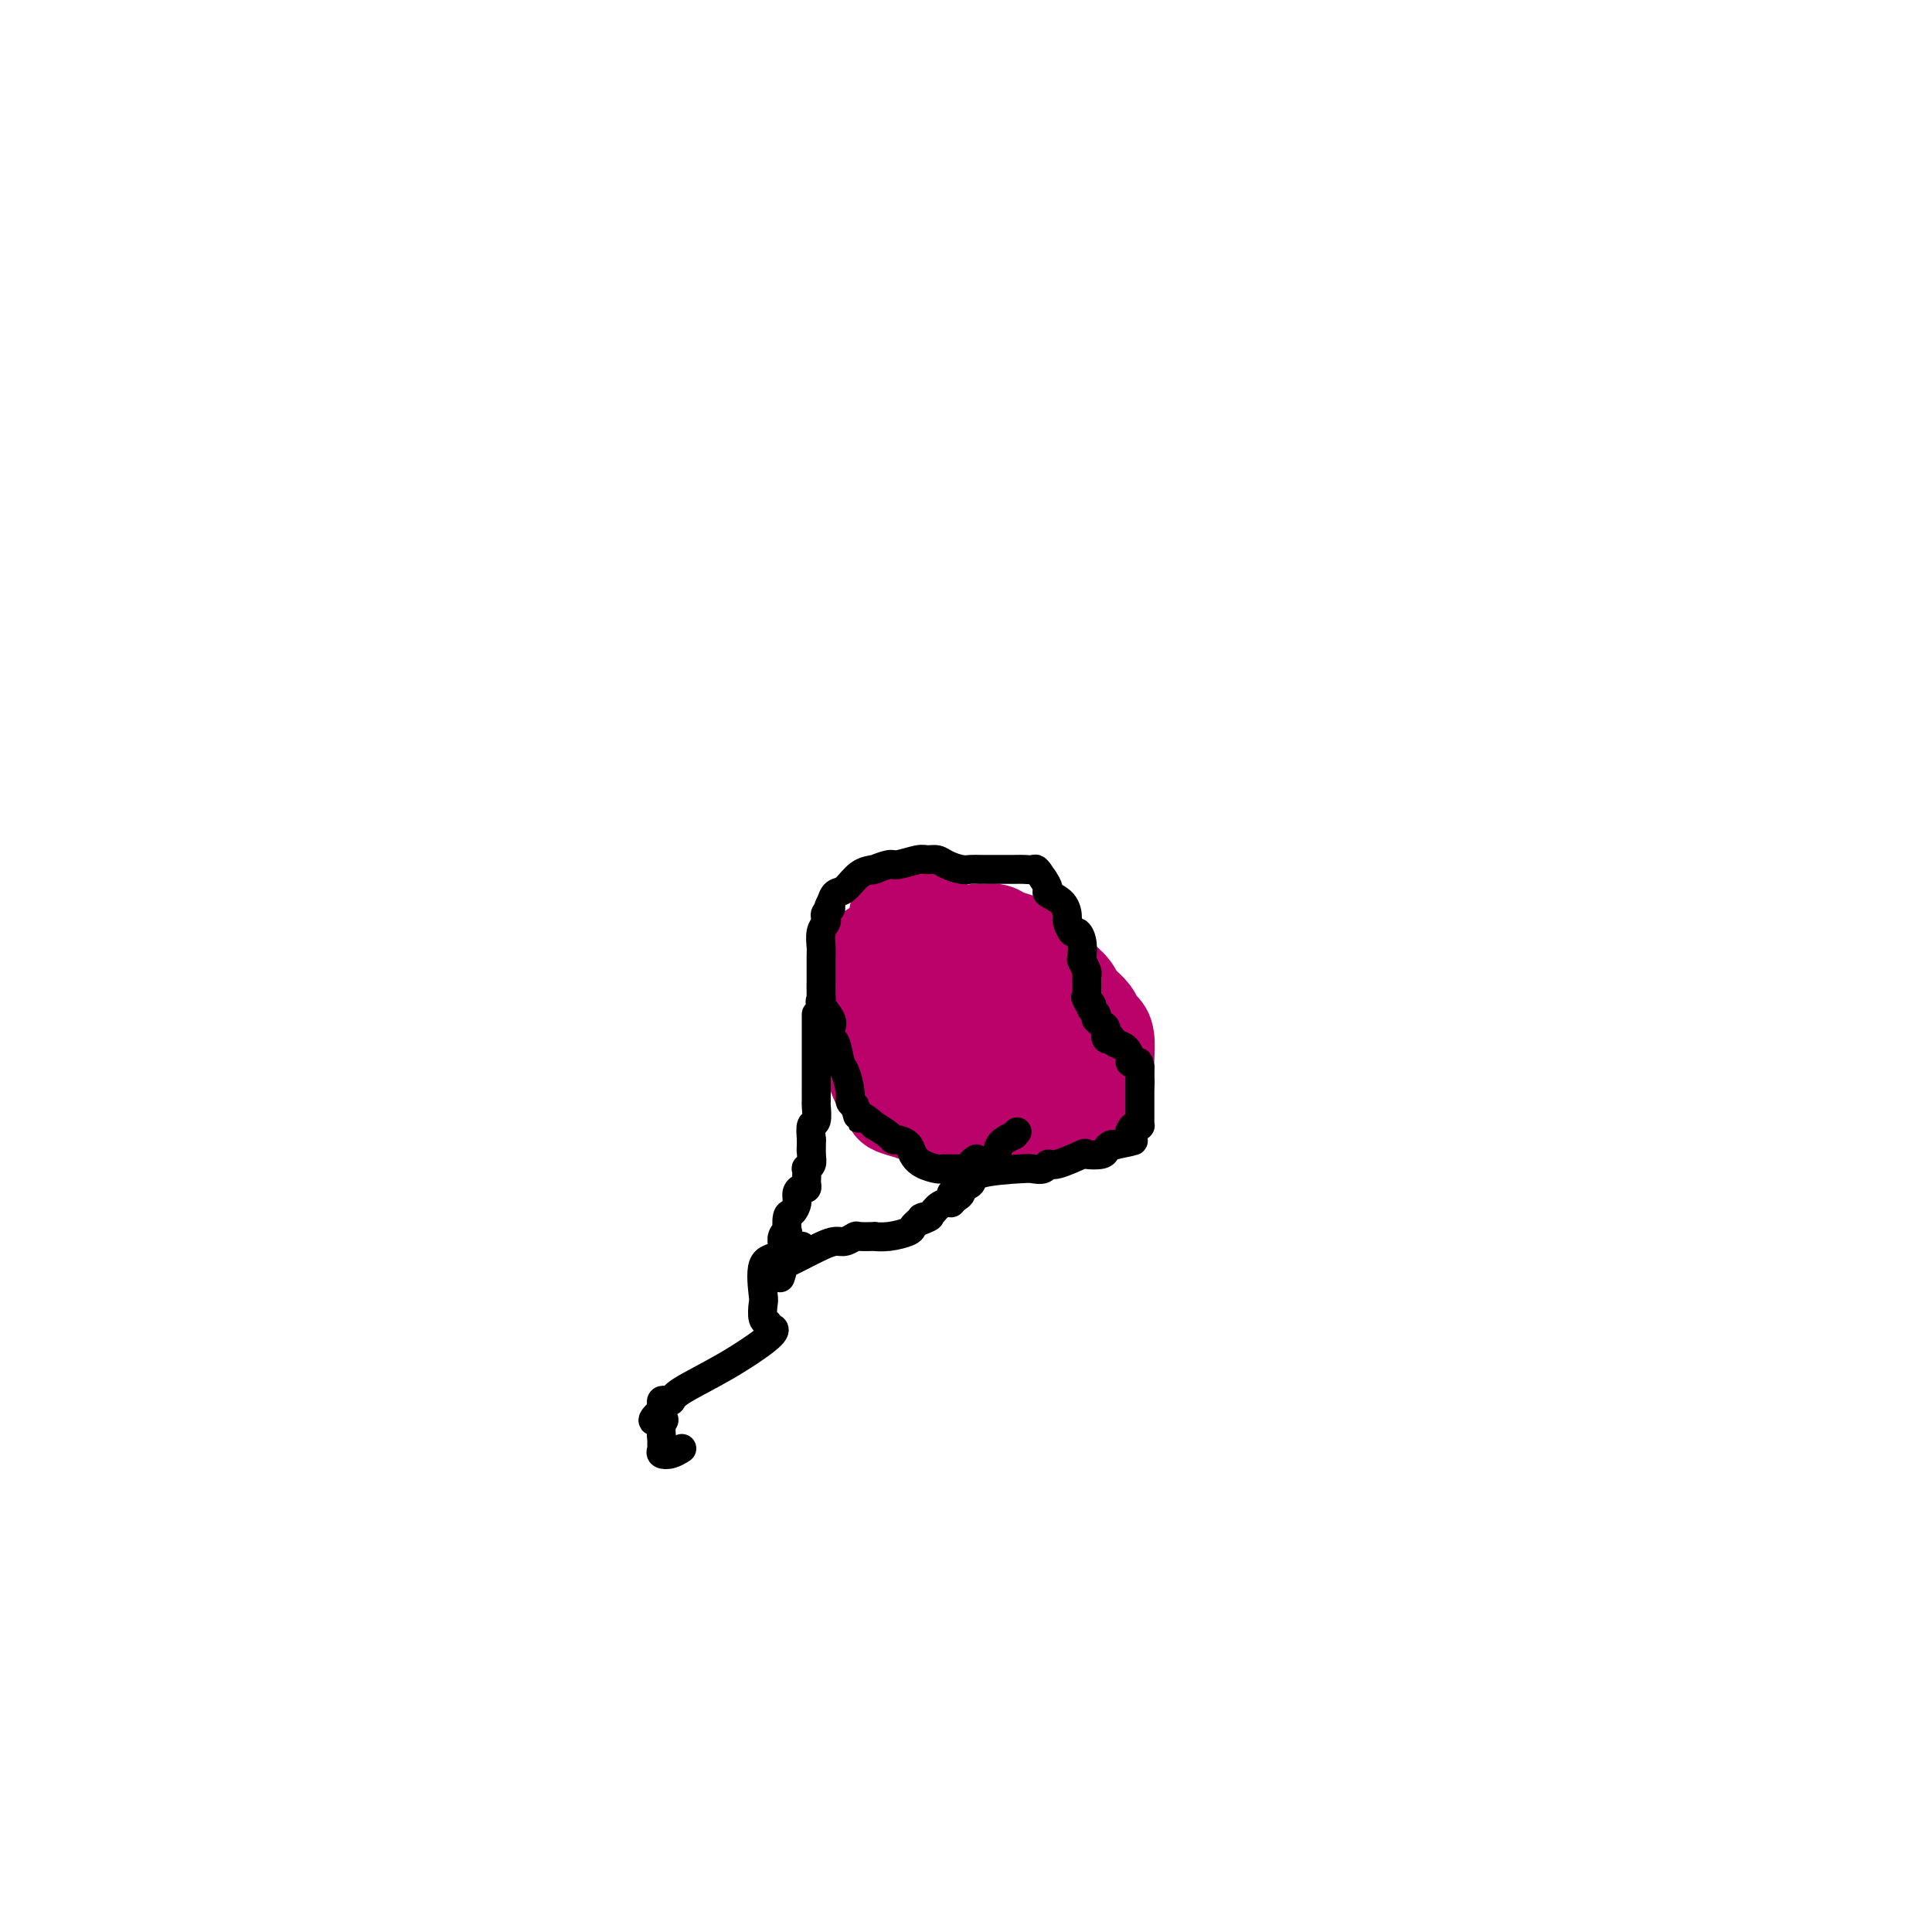 <svg viewBox='0 0 400 400' version='1.1' xmlns='http://www.w3.org/2000/svg' xmlns:xlink='http://www.w3.org/1999/xlink'><g fill='none' stroke='#BB026B' stroke-width='20' stroke-linecap='round' stroke-linejoin='round'><path d='M190,213c-0.423,0.221 -0.845,0.443 -1,0c-0.155,-0.443 -0.041,-1.550 0,-2c0.041,-0.450 0.011,-0.243 0,-1c-0.011,-0.757 -0.002,-2.478 0,-3c0.002,-0.522 -0.002,0.155 0,0c0.002,-0.155 0.008,-1.141 0,-2c-0.008,-0.859 -0.032,-1.592 0,-2c0.032,-0.408 0.121,-0.491 0,-1c-0.121,-0.509 -0.451,-1.443 0,-2c0.451,-0.557 1.683,-0.737 2,-1c0.317,-0.263 -0.280,-0.610 0,-1c0.280,-0.390 1.436,-0.822 2,-1c0.564,-0.178 0.536,-0.100 1,0c0.464,0.100 1.420,0.223 2,0c0.580,-0.223 0.784,-0.792 2,-1c1.216,-0.208 3.443,-0.056 5,0c1.557,0.056 2.445,0.016 3,0c0.555,-0.016 0.778,-0.008 1,0'/><path d='M207,196c2.990,-0.584 1.465,-0.044 1,0c-0.465,0.044 0.129,-0.407 1,0c0.871,0.407 2.020,1.672 3,2c0.980,0.328 1.793,-0.282 2,0c0.207,0.282 -0.191,1.454 0,2c0.191,0.546 0.972,0.465 2,1c1.028,0.535 2.302,1.687 3,2c0.698,0.313 0.821,-0.212 1,0c0.179,0.212 0.415,1.160 1,2c0.585,0.840 1.518,1.573 2,2c0.482,0.427 0.511,0.549 1,1c0.489,0.451 1.437,1.232 2,2c0.563,0.768 0.739,1.525 1,2c0.261,0.475 0.606,0.669 1,1c0.394,0.331 0.837,0.801 1,2c0.163,1.199 0.044,3.129 0,4c-0.044,0.871 -0.015,0.684 0,1c0.015,0.316 0.014,1.136 0,2c-0.014,0.864 -0.042,1.771 0,2c0.042,0.229 0.155,-0.220 0,0c-0.155,0.220 -0.577,1.110 -1,2'/><path d='M228,226c0.127,2.641 -0.556,1.242 -1,1c-0.444,-0.242 -0.651,0.671 -1,1c-0.349,0.329 -0.841,0.074 -1,0c-0.159,-0.074 0.014,0.033 0,0c-0.014,-0.033 -0.216,-0.205 -1,0c-0.784,0.205 -2.148,0.786 -3,1c-0.852,0.214 -1.190,0.061 -2,0c-0.810,-0.061 -2.092,-0.030 -3,0c-0.908,0.030 -1.442,0.061 -2,0c-0.558,-0.061 -1.141,-0.212 -2,0c-0.859,0.212 -1.994,0.789 -3,1c-1.006,0.211 -1.882,0.057 -2,0c-0.118,-0.057 0.523,-0.015 0,0c-0.523,0.015 -2.208,0.004 -3,0c-0.792,-0.004 -0.689,-0.001 -1,0c-0.311,0.001 -1.034,0.000 -2,0c-0.966,-0.000 -2.173,-0.000 -3,0c-0.827,0.000 -1.273,0.000 -2,0c-0.727,-0.000 -1.734,-0.000 -2,0c-0.266,0.000 0.210,0.000 0,0c-0.210,-0.000 -1.105,-0.000 -2,0'/><path d='M192,230c-5.677,0.623 -1.870,0.179 -1,0c0.870,-0.179 -1.195,-0.093 -2,0c-0.805,0.093 -0.348,0.193 -1,0c-0.652,-0.193 -2.412,-0.680 -3,-1c-0.588,-0.320 -0.004,-0.473 0,-1c0.004,-0.527 -0.573,-1.428 -1,-2c-0.427,-0.572 -0.703,-0.815 -1,-1c-0.297,-0.185 -0.614,-0.312 -1,-1c-0.386,-0.688 -0.839,-1.938 -1,-3c-0.161,-1.062 -0.029,-1.938 0,-3c0.029,-1.062 -0.045,-2.311 0,-3c0.045,-0.689 0.208,-0.818 0,-1c-0.208,-0.182 -0.788,-0.417 -1,-1c-0.212,-0.583 -0.057,-1.514 0,-2c0.057,-0.486 0.014,-0.525 0,-1c-0.014,-0.475 -0.001,-1.384 0,-3c0.001,-1.616 -0.010,-3.938 0,-5c0.010,-1.062 0.041,-0.863 0,-1c-0.041,-0.137 -0.155,-0.611 0,-1c0.155,-0.389 0.577,-0.695 1,-1'/><path d='M181,199c-0.254,-4.033 -0.388,-1.616 0,-1c0.388,0.616 1.297,-0.567 2,-1c0.703,-0.433 1.199,-0.114 2,0c0.801,0.114 1.907,0.022 3,0c1.093,-0.022 2.172,0.025 3,0c0.828,-0.025 1.404,-0.121 2,0c0.596,0.121 1.212,0.459 2,1c0.788,0.541 1.749,1.286 3,2c1.251,0.714 2.792,1.396 4,2c1.208,0.604 2.082,1.130 3,2c0.918,0.870 1.878,2.082 3,3c1.122,0.918 2.406,1.540 3,2c0.594,0.460 0.499,0.756 1,1c0.501,0.244 1.598,0.434 2,1c0.402,0.566 0.108,1.506 0,2c-0.108,0.494 -0.031,0.543 0,1c0.031,0.457 0.017,1.324 0,2c-0.017,0.676 -0.035,1.161 0,2c0.035,0.839 0.125,2.034 0,3c-0.125,0.966 -0.464,1.705 -1,2c-0.536,0.295 -1.268,0.148 -2,0'/><path d='M211,223c-0.644,1.854 -0.754,0.490 -2,0c-1.246,-0.490 -3.630,-0.107 -5,0c-1.370,0.107 -1.728,-0.062 -2,0c-0.272,0.062 -0.458,0.356 -1,0c-0.542,-0.356 -1.439,-1.362 -2,-2c-0.561,-0.638 -0.784,-0.910 -1,-1c-0.216,-0.090 -0.424,0.001 -1,0c-0.576,-0.001 -1.520,-0.094 -2,0c-0.480,0.094 -0.496,0.377 -1,0c-0.504,-0.377 -1.494,-1.413 -2,-2c-0.506,-0.587 -0.527,-0.726 -1,-1c-0.473,-0.274 -1.399,-0.685 -2,-1c-0.601,-0.315 -0.878,-0.534 -1,-1c-0.122,-0.466 -0.089,-1.178 0,-2c0.089,-0.822 0.234,-1.754 0,-2c-0.234,-0.246 -0.847,0.194 -1,-1c-0.153,-1.194 0.155,-4.021 0,-6c-0.155,-1.979 -0.772,-3.110 -1,-4c-0.228,-0.890 -0.065,-1.540 0,-2c0.065,-0.460 0.033,-0.730 0,-1'/><path d='M186,197c-0.462,-3.736 -0.117,-3.575 0,-4c0.117,-0.425 0.005,-1.435 0,-2c-0.005,-0.565 0.095,-0.683 0,-1c-0.095,-0.317 -0.386,-0.831 0,-1c0.386,-0.169 1.449,0.009 2,0c0.551,-0.009 0.590,-0.205 1,0c0.410,0.205 1.191,0.811 2,1c0.809,0.189 1.644,-0.040 2,0c0.356,0.040 0.231,0.350 1,1c0.769,0.650 2.431,1.641 4,2c1.569,0.359 3.044,0.085 4,0c0.956,-0.085 1.393,0.017 2,0c0.607,-0.017 1.386,-0.155 2,0c0.614,0.155 1.065,0.602 2,1c0.935,0.398 2.354,0.746 3,1c0.646,0.254 0.520,0.415 1,1c0.480,0.585 1.566,1.596 2,2c0.434,0.404 0.217,0.202 0,0'/><path d='M214,198c4.335,1.341 2.674,0.193 2,0c-0.674,-0.193 -0.360,0.570 0,1c0.360,0.430 0.765,0.527 1,1c0.235,0.473 0.299,1.323 1,2c0.701,0.677 2.038,1.180 3,2c0.962,0.820 1.550,1.958 2,3c0.450,1.042 0.762,1.987 1,3c0.238,1.013 0.404,2.092 1,3c0.596,0.908 1.624,1.644 2,3c0.376,1.356 0.101,3.333 0,4c-0.101,0.667 -0.027,0.023 0,0c0.027,-0.023 0.007,0.576 0,1c-0.007,0.424 -0.002,0.674 0,1c0.002,0.326 0.001,0.726 0,1c-0.001,0.274 -0.000,0.420 0,1c0.000,0.580 0.000,1.594 0,2c-0.000,0.406 -0.000,0.203 0,0'/></g>
<g fill='none' stroke='#000000' stroke-width='6' stroke-linecap='round' stroke-linejoin='round'><path d='M169,210c-0.000,0.220 -0.000,0.440 0,1c0.000,0.560 0.000,1.458 0,2c-0.000,0.542 -0.000,0.726 0,1c0.000,0.274 0.000,0.637 0,1c-0.000,0.363 -0.000,0.725 0,1c0.000,0.275 0.000,0.464 0,1c-0.000,0.536 -0.000,1.420 0,2c0.000,0.580 0.000,0.857 0,1c-0.000,0.143 -0.000,0.152 0,1c0.000,0.848 0.000,2.536 0,3c-0.000,0.464 -0.000,-0.295 0,0c0.000,0.295 0.001,1.645 0,2c-0.001,0.355 -0.004,-0.285 0,0c0.004,0.285 0.015,1.496 0,2c-0.015,0.504 -0.056,0.300 0,1c0.056,0.700 0.207,2.304 0,3c-0.207,0.696 -0.774,0.485 -1,1c-0.226,0.515 -0.113,1.758 0,3'/><path d='M168,236c-0.150,4.155 -0.026,1.542 0,1c0.026,-0.542 -0.045,0.986 0,2c0.045,1.014 0.208,1.514 0,2c-0.208,0.486 -0.787,0.957 -1,1c-0.213,0.043 -0.060,-0.343 0,0c0.060,0.343 0.026,1.415 0,2c-0.026,0.585 -0.045,0.684 0,1c0.045,0.316 0.153,0.848 0,1c-0.153,0.152 -0.566,-0.078 -1,0c-0.434,0.078 -0.887,0.463 -1,1c-0.113,0.537 0.114,1.225 0,2c-0.114,0.775 -0.570,1.635 -1,2c-0.430,0.365 -0.833,0.233 -1,1c-0.167,0.767 -0.097,2.432 0,3c0.097,0.568 0.222,0.041 0,0c-0.222,-0.041 -0.792,0.406 -1,1c-0.208,0.594 -0.056,1.334 0,2c0.056,0.666 0.015,1.256 0,2c-0.015,0.744 -0.004,1.641 0,2c0.004,0.359 0.002,0.179 0,0'/><path d='M162,262c-0.936,4.313 -0.275,2.096 0,1c0.275,-1.096 0.163,-1.071 0,-1c-0.163,0.071 -0.377,0.187 0,0c0.377,-0.187 1.346,-0.676 2,-1c0.654,-0.324 0.992,-0.483 2,-1c1.008,-0.517 2.688,-1.392 4,-2c1.312,-0.608 2.258,-0.947 3,-1c0.742,-0.053 1.279,0.182 2,0c0.721,-0.182 1.626,-0.780 2,-1c0.374,-0.220 0.216,-0.062 1,0c0.784,0.062 2.511,0.028 3,0c0.489,-0.028 -0.258,-0.049 0,0c0.258,0.049 1.523,0.168 3,0c1.477,-0.168 3.167,-0.622 4,-1c0.833,-0.378 0.809,-0.679 1,-1c0.191,-0.321 0.595,-0.660 1,-1'/><path d='M190,253c4.522,-1.647 1.828,-1.264 1,-1c-0.828,0.264 0.209,0.407 1,0c0.791,-0.407 1.335,-1.366 2,-2c0.665,-0.634 1.450,-0.944 2,-1c0.550,-0.056 0.866,0.143 1,0c0.134,-0.143 0.087,-0.627 0,-1c-0.087,-0.373 -0.213,-0.633 0,-1c0.213,-0.367 0.765,-0.840 1,-1c0.235,-0.160 0.153,-0.007 0,0c-0.153,0.007 -0.377,-0.131 0,-1c0.377,-0.869 1.355,-2.468 2,-3c0.645,-0.532 0.956,0.002 1,0c0.044,-0.002 -0.181,-0.539 0,-1c0.181,-0.461 0.766,-0.846 1,-1c0.234,-0.154 0.117,-0.077 0,0'/><path d='M198,248c0.483,-0.326 0.966,-0.651 1,-1c0.034,-0.349 -0.381,-0.721 0,-1c0.381,-0.279 1.559,-0.466 2,-1c0.441,-0.534 0.146,-1.415 2,-2c1.854,-0.585 5.858,-0.873 8,-1c2.142,-0.127 2.421,-0.094 3,0c0.579,0.094 1.459,0.249 2,0c0.541,-0.249 0.744,-0.903 1,-1c0.256,-0.097 0.565,0.364 2,0c1.435,-0.364 3.995,-1.551 5,-2c1.005,-0.449 0.454,-0.159 1,0c0.546,0.159 2.187,0.187 3,0c0.813,-0.187 0.796,-0.589 1,-1c0.204,-0.411 0.630,-0.832 1,-1c0.370,-0.168 0.685,-0.084 1,0'/><path d='M231,237c5.023,-1.049 3.581,-0.673 3,-1c-0.581,-0.327 -0.299,-1.359 0,-2c0.299,-0.641 0.616,-0.893 1,-1c0.384,-0.107 0.835,-0.070 1,0c0.165,0.070 0.044,0.174 0,0c-0.044,-0.174 -0.012,-0.624 0,-1c0.012,-0.376 0.003,-0.678 0,-1c-0.003,-0.322 -0.001,-0.665 0,-1c0.001,-0.335 0.000,-0.663 0,-1c-0.000,-0.337 -0.000,-0.682 0,-1c0.000,-0.318 0.000,-0.610 0,-1c-0.000,-0.390 -0.000,-0.879 0,-1c0.000,-0.121 0.000,0.127 0,0c-0.000,-0.127 -0.000,-0.628 0,-1c0.000,-0.372 0.000,-0.615 0,-1c-0.000,-0.385 -0.000,-0.911 0,-1c0.000,-0.089 0.000,0.260 0,0c-0.000,-0.260 -0.000,-1.130 0,-2'/><path d='M236,221c-0.163,-1.627 -0.572,-1.195 -1,-1c-0.428,0.195 -0.875,0.154 -1,0c-0.125,-0.154 0.073,-0.420 0,-1c-0.073,-0.580 -0.416,-1.474 -1,-2c-0.584,-0.526 -1.410,-0.684 -2,-1c-0.590,-0.316 -0.946,-0.791 -1,-1c-0.054,-0.209 0.192,-0.151 0,0c-0.192,0.151 -0.822,0.395 -1,0c-0.178,-0.395 0.097,-1.429 0,-2c-0.097,-0.571 -0.566,-0.678 -1,-1c-0.434,-0.322 -0.835,-0.860 -1,-1c-0.165,-0.140 -0.096,0.117 0,0c0.096,-0.117 0.218,-0.608 0,-1c-0.218,-0.392 -0.777,-0.683 -1,-1c-0.223,-0.317 -0.112,-0.658 0,-1'/><path d='M226,208c-1.774,-2.262 -1.208,-1.418 -1,-1c0.208,0.418 0.057,0.412 0,0c-0.057,-0.412 -0.019,-1.228 0,-2c0.019,-0.772 0.019,-1.501 0,-2c-0.019,-0.499 -0.057,-0.770 0,-1c0.057,-0.230 0.208,-0.420 0,-1c-0.208,-0.580 -0.777,-1.551 -1,-2c-0.223,-0.449 -0.102,-0.376 0,-1c0.102,-0.624 0.185,-1.944 0,-3c-0.185,-1.056 -0.639,-1.848 -1,-2c-0.361,-0.152 -0.630,0.334 -1,0c-0.370,-0.334 -0.841,-1.489 -1,-2c-0.159,-0.511 -0.007,-0.377 0,-1c0.007,-0.623 -0.132,-2.002 -1,-3c-0.868,-0.998 -2.464,-1.615 -3,-2c-0.536,-0.385 -0.010,-0.539 0,-1c0.010,-0.461 -0.495,-1.231 -1,-2'/><path d='M216,182c-1.587,-2.464 -1.556,-2.124 -2,-2c-0.444,0.124 -1.365,0.033 -2,0c-0.635,-0.033 -0.984,-0.008 -2,0c-1.016,0.008 -2.699,-0.001 -4,0c-1.301,0.001 -2.221,0.010 -3,0c-0.779,-0.010 -1.417,-0.041 -2,0c-0.583,0.041 -1.113,0.153 -2,0c-0.887,-0.153 -2.132,-0.573 -3,-1c-0.868,-0.427 -1.358,-0.862 -2,-1c-0.642,-0.138 -1.437,0.019 -2,0c-0.563,-0.019 -0.894,-0.215 -2,0c-1.106,0.215 -2.988,0.842 -4,1c-1.012,0.158 -1.156,-0.153 -2,0c-0.844,0.153 -2.390,0.770 -3,1c-0.610,0.230 -0.286,0.074 0,0c0.286,-0.074 0.532,-0.067 0,0c-0.532,0.067 -1.844,0.193 -3,1c-1.156,0.807 -2.157,2.294 -3,3c-0.843,0.706 -1.526,0.630 -2,1c-0.474,0.370 -0.737,1.185 -1,2'/><path d='M172,187c-0.869,1.107 -0.040,0.876 0,1c0.040,0.124 -0.707,0.604 -1,1c-0.293,0.396 -0.131,0.708 0,1c0.131,0.292 0.231,0.562 0,1c-0.231,0.438 -0.794,1.043 -1,2c-0.206,0.957 -0.055,2.267 0,3c0.055,0.733 0.015,0.890 0,2c-0.015,1.110 -0.006,3.174 0,4c0.006,0.826 0.009,0.413 0,1c-0.009,0.587 -0.030,2.173 0,3c0.030,0.827 0.112,0.895 0,1c-0.112,0.105 -0.419,0.249 0,1c0.419,0.751 1.565,2.110 2,3c0.435,0.890 0.158,1.310 0,2c-0.158,0.690 -0.196,1.648 0,2c0.196,0.352 0.626,0.097 1,1c0.374,0.903 0.691,2.963 1,4c0.309,1.037 0.609,1.051 1,2c0.391,0.949 0.875,2.832 1,4c0.125,1.168 -0.107,1.619 0,2c0.107,0.381 0.554,0.690 1,1'/><path d='M177,229c1.115,3.882 0.403,2.088 1,2c0.597,-0.088 2.502,1.531 3,2c0.498,0.469 -0.410,-0.212 0,0c0.410,0.212 2.137,1.316 3,2c0.863,0.684 0.863,0.946 1,1c0.137,0.054 0.411,-0.101 1,0c0.589,0.101 1.492,0.458 2,1c0.508,0.542 0.621,1.270 1,2c0.379,0.730 1.023,1.464 2,2c0.977,0.536 2.287,0.876 3,1c0.713,0.124 0.830,0.033 1,0c0.170,-0.033 0.395,-0.009 1,0c0.605,0.009 1.591,0.002 2,0c0.409,-0.002 0.241,0.001 0,0c-0.241,-0.001 -0.555,-0.005 0,0c0.555,0.005 1.978,0.020 3,0c1.022,-0.020 1.641,-0.074 2,0c0.359,0.074 0.457,0.278 1,0c0.543,-0.278 1.531,-1.036 2,-2c0.469,-0.964 0.420,-2.132 1,-3c0.580,-0.868 1.790,-1.434 3,-2'/><path d='M210,235c1.000,-1.167 0.500,-0.583 0,0'/><path d='M166,258c-0.447,0.004 -0.895,0.008 -1,0c-0.105,-0.008 0.132,-0.029 0,0c-0.132,0.029 -0.634,0.106 -1,0c-0.366,-0.106 -0.595,-0.395 -1,0c-0.405,0.395 -0.985,1.476 -2,2c-1.015,0.524 -2.464,0.493 -3,2c-0.536,1.507 -0.158,4.551 0,6c0.158,1.449 0.098,1.302 0,2c-0.098,0.698 -0.233,2.242 0,3c0.233,0.758 0.836,0.729 1,1c0.164,0.271 -0.110,0.842 0,1c0.110,0.158 0.605,-0.098 1,0c0.395,0.098 0.692,0.548 -1,2c-1.692,1.452 -5.371,3.905 -9,6c-3.629,2.095 -7.207,3.832 -9,5c-1.793,1.168 -1.801,1.766 -2,2c-0.199,0.234 -0.589,0.104 -1,0c-0.411,-0.104 -0.841,-0.182 -1,0c-0.159,0.182 -0.045,0.623 0,1c0.045,0.377 0.023,0.688 0,1'/><path d='M137,292c-3.558,3.068 -0.953,2.236 0,2c0.953,-0.236 0.254,0.122 0,1c-0.254,0.878 -0.062,2.275 0,3c0.062,0.725 -0.004,0.779 0,1c0.004,0.221 0.078,0.609 0,1c-0.078,0.391 -0.310,0.785 0,1c0.310,0.215 1.160,0.250 2,0c0.840,-0.250 1.668,-0.786 2,-1c0.332,-0.214 0.166,-0.107 0,0'/></g>
</svg>